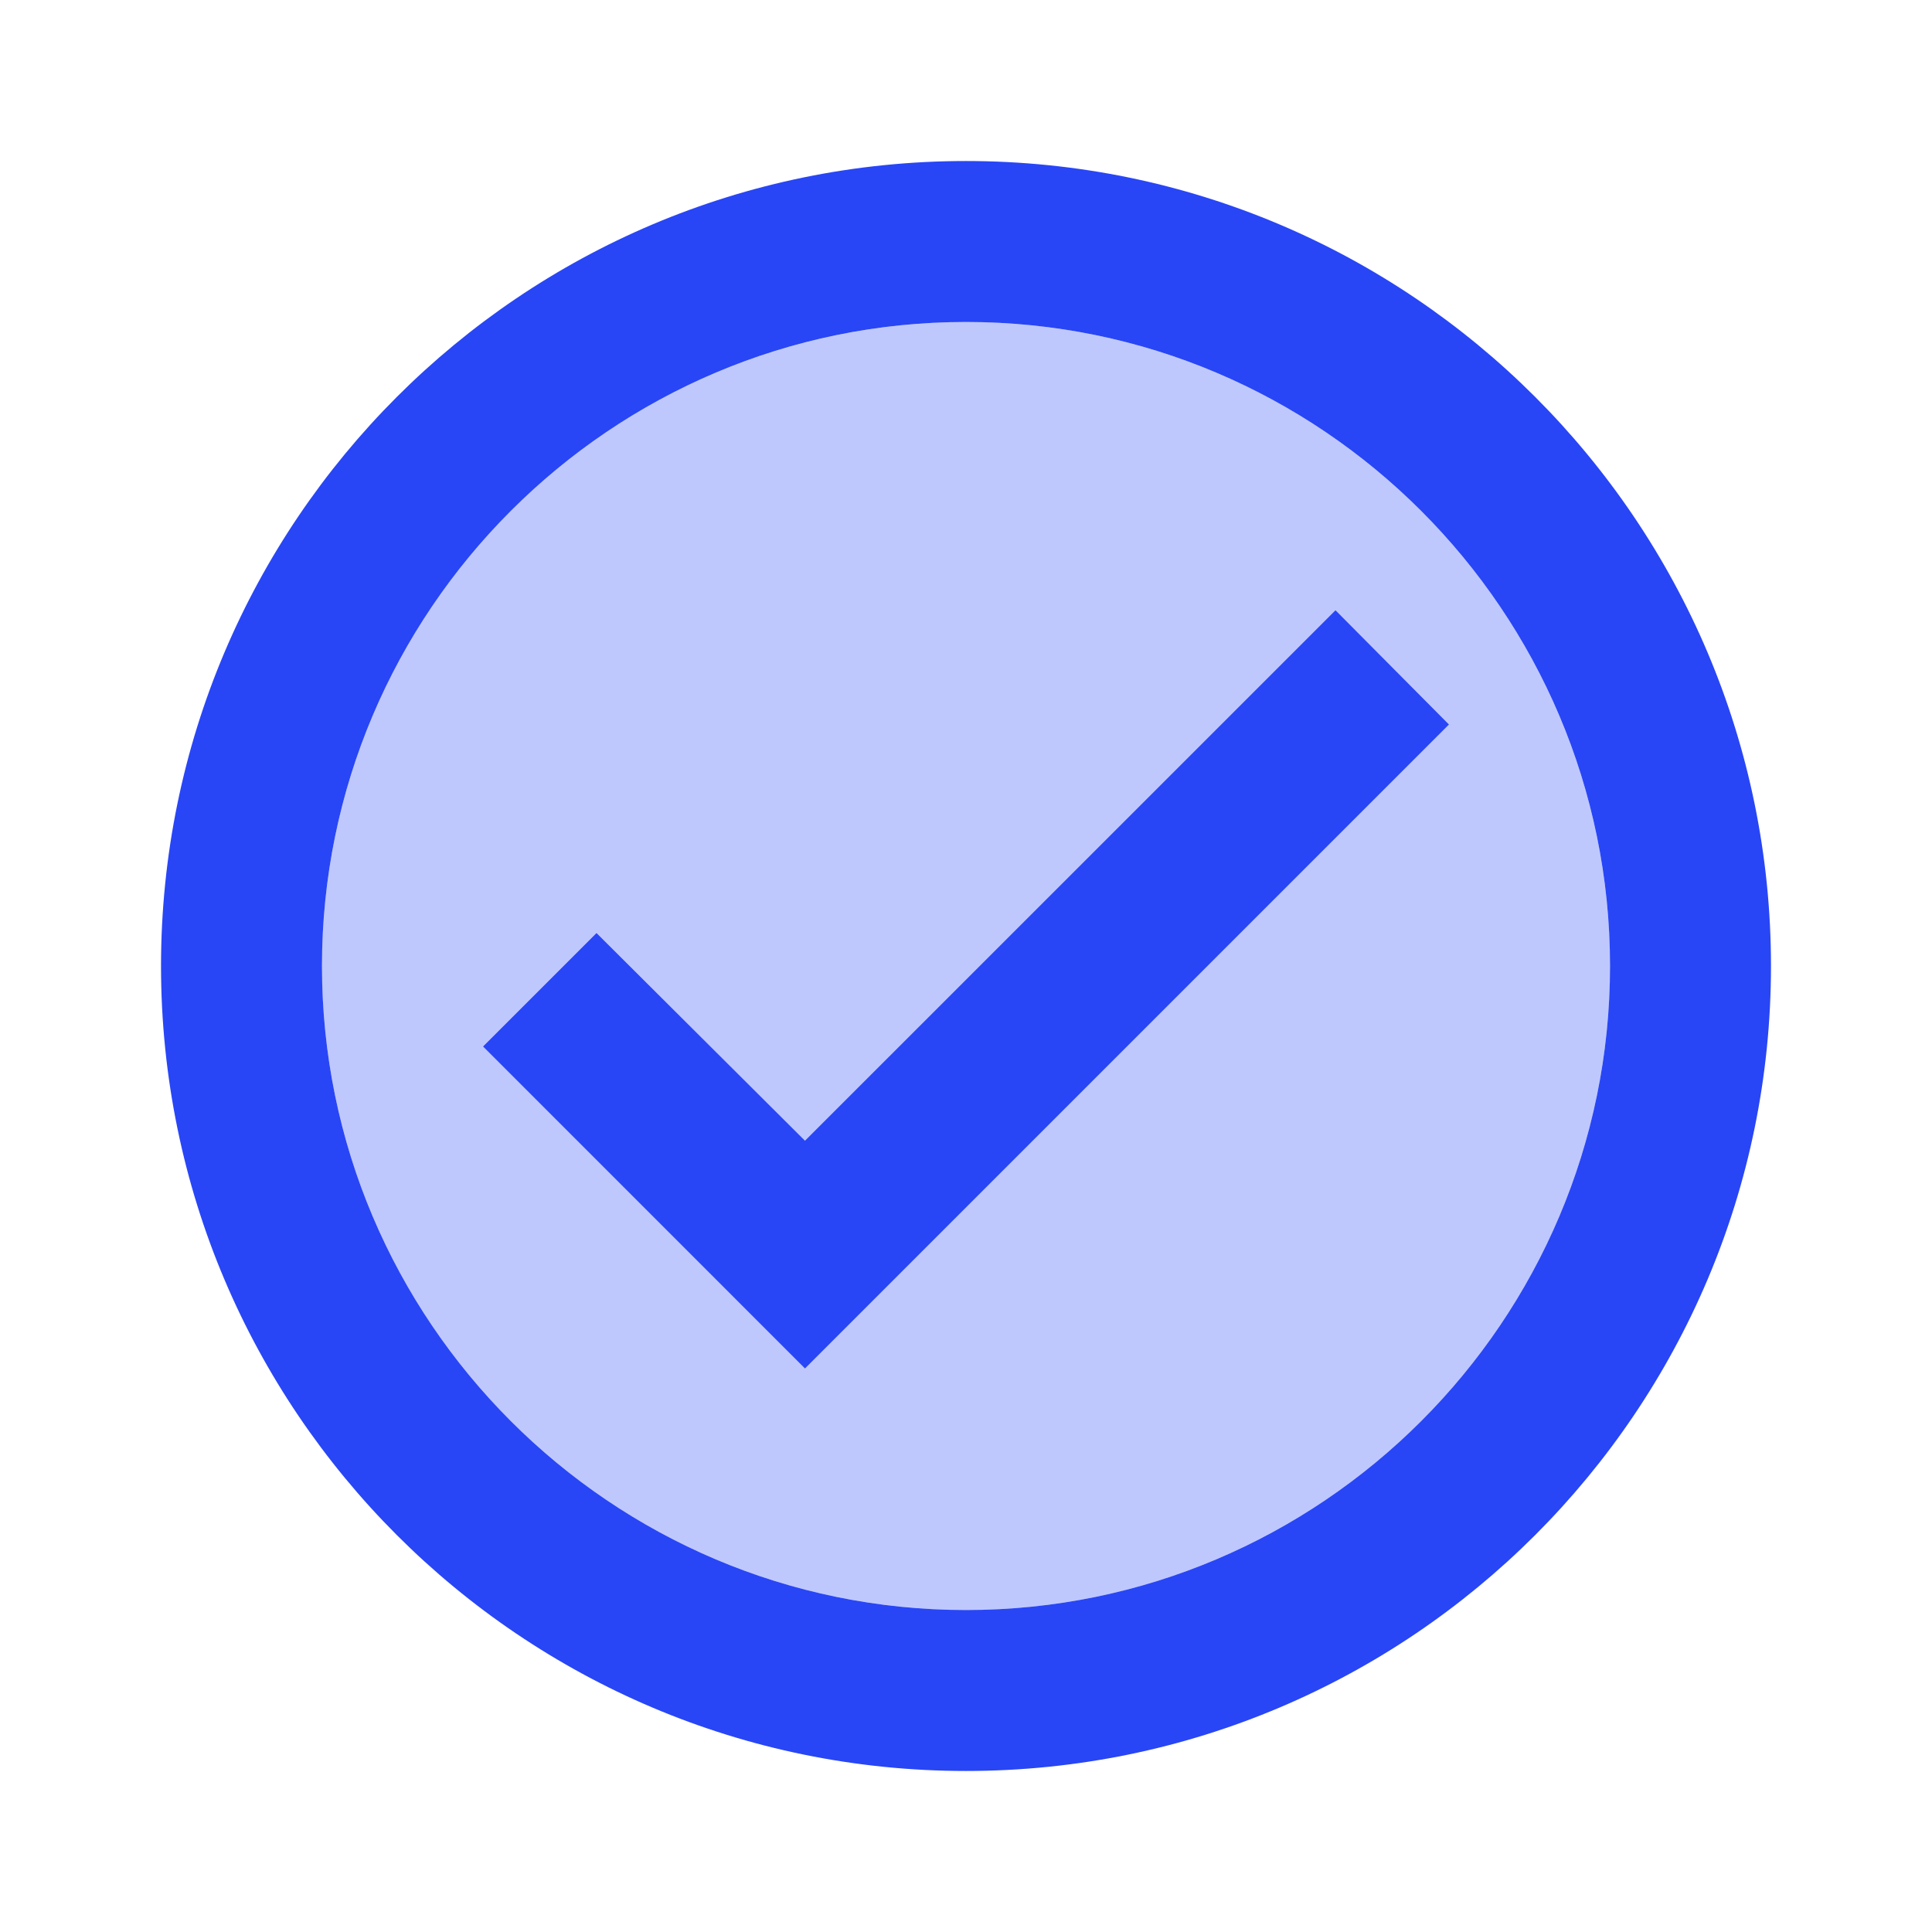 <svg width="32" height="32" viewBox="0 0 32 32" fill="none" xmlns="http://www.w3.org/2000/svg">
<g clip-path="url(#clip0_674_231)">
<path opacity="0.3" d="M16 5.333C10.12 5.333 5.333 10.12 5.333 16C5.333 21.88 10.12 26.667 16 26.667C21.88 26.667 26.667 21.88 26.667 16C26.667 10.12 21.88 5.333 16 5.333ZM13.333 22.667L8 17.333L9.88 15.453L13.333 18.893L22.12 10.107L24 12L13.333 22.667Z" fill="#2846F6"/>
<path d="M16 2.667C8.64 2.667 2.667 8.64 2.667 16C2.667 23.36 8.64 29.333 16 29.333C23.36 29.333 29.333 23.36 29.333 16C29.333 8.64 23.36 2.667 16 2.667ZM16 26.667C10.12 26.667 5.333 21.88 5.333 16C5.333 10.12 10.12 5.333 16 5.333C21.88 5.333 26.667 10.12 26.667 16C26.667 21.88 21.88 26.667 16 26.667ZM22.12 10.107L13.333 18.893L9.88 15.453L8 17.333L13.333 22.667L24 12L22.12 10.107Z" fill="#2846F6"/>
</g>
<defs>
<clipPath id="clip0_674_231">
<rect width="32" height="32" fill="white"/>
</clipPath>
</defs>
</svg>
